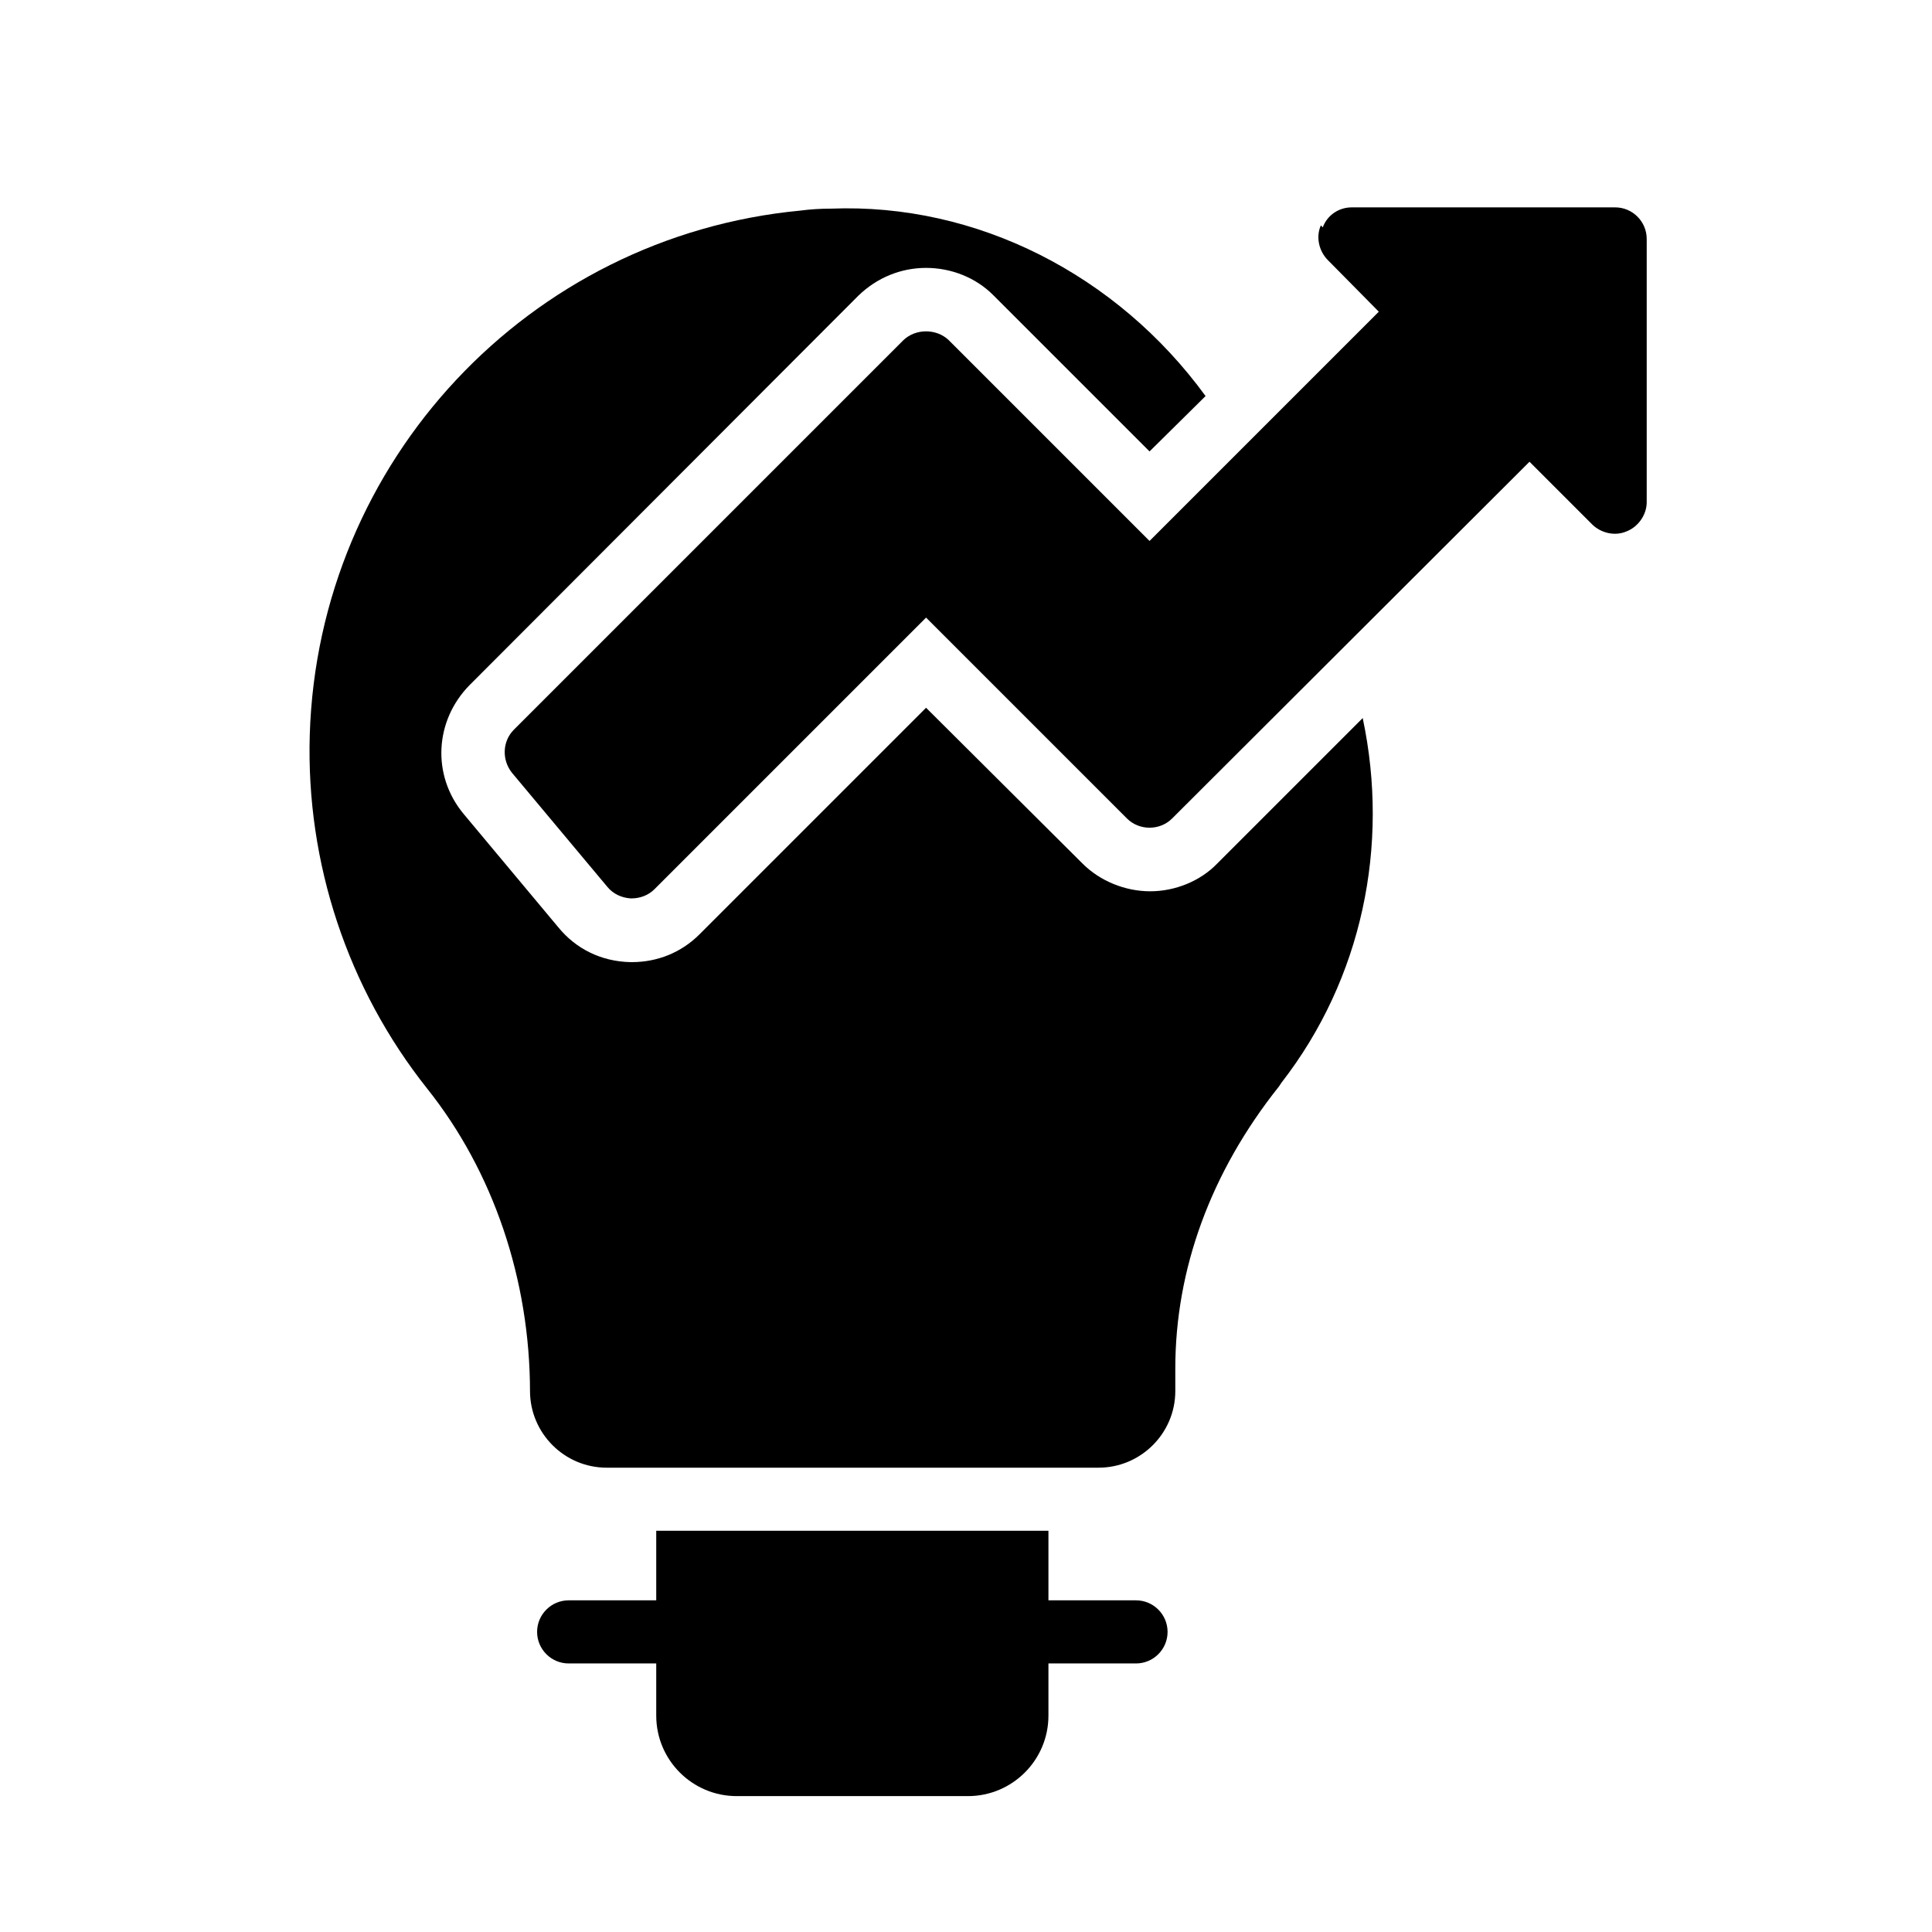 <?xml version="1.0" encoding="UTF-8"?>
<svg id="Layer_1" xmlns="http://www.w3.org/2000/svg" version="1.1" viewBox="0 0 300 300">
  <!-- Generator: Adobe Illustrator 29.3.1, SVG Export Plug-In . SVG Version: 2.1.0 Build 151)  -->
  <path d="M101.9,237.7v10.8h-13.6c-2.7,0-4.9,2.2-4.9,4.9s2.2,4.9,4.9,4.9h13.6v8.1c0,6.9,5.6,12.5,12.5,12.5h35.9c6.9,0,12.5-5.6,12.5-12.5v-8.1h13.6c2.7,0,4.9-2.2,4.9-4.9s-2.2-4.9-4.9-4.9h-13.6v-10.8h-61Z"/>
  <path d="M82.3,216c0,6.5,5.3,11.9,11.9,11.9h76.4c6.5,0,11.9-5.3,11.9-11.9v-3.5c0-15.4,5.5-30.5,16.1-43.8l.4-.6c12.5-16.1,16.8-36.8,12.6-56.6l-22.6,22.6c-2.6,2.7-6.5,4.3-10.4,4.3s-7.8-1.6-10.5-4.3l-24.3-24.2-35.2,35.2c-2.8,2.8-6.5,4.3-10.5,4.3h-.2c-4.6-.1-8.5-2.1-11.2-5.4l-14.7-17.6c-5-6-4.5-14.5.9-20l60.4-60.5c2.9-2.8,6.6-4.3,10.5-4.3s7.7,1.5,10.4,4.2l24.3,24.3,8.7-8.6c-13.7-18.8-35.5-30-58.2-29.1-1.6,0-3.2.1-4.7.3-42.2,4-74.9,38.9-76.2,81.4-.6,19.9,5.9,39.4,18.2,54.9,10.3,12.9,16,29.7,16,47.2h0Z"/>
  <path d="M205.1,35c-.8,1.8-.3,4,1.1,5.4l7.9,8-35.6,35.6-31.2-31.2c-1.9-1.8-5.1-1.8-7,0l-60.5,60.5c-1.8,1.8-1.9,4.7-.3,6.7l14.8,17.7c.9,1.1,2.2,1.7,3.6,1.8h.2c1.3,0,2.6-.5,3.5-1.4l42.2-42.2,31.2,31.2c1.9,1.9,5.1,1.9,7,0l55.5-55.4,9.7,9.7c1.4,1.4,3.6,1.9,5.4,1.1,1.8-.7,3.1-2.6,3.1-4.5v-40.9c0-2.7-2.2-4.9-4.9-4.9h-40.9c-2,0-3.8,1.2-4.5,3.1h0Z"/>
</svg>